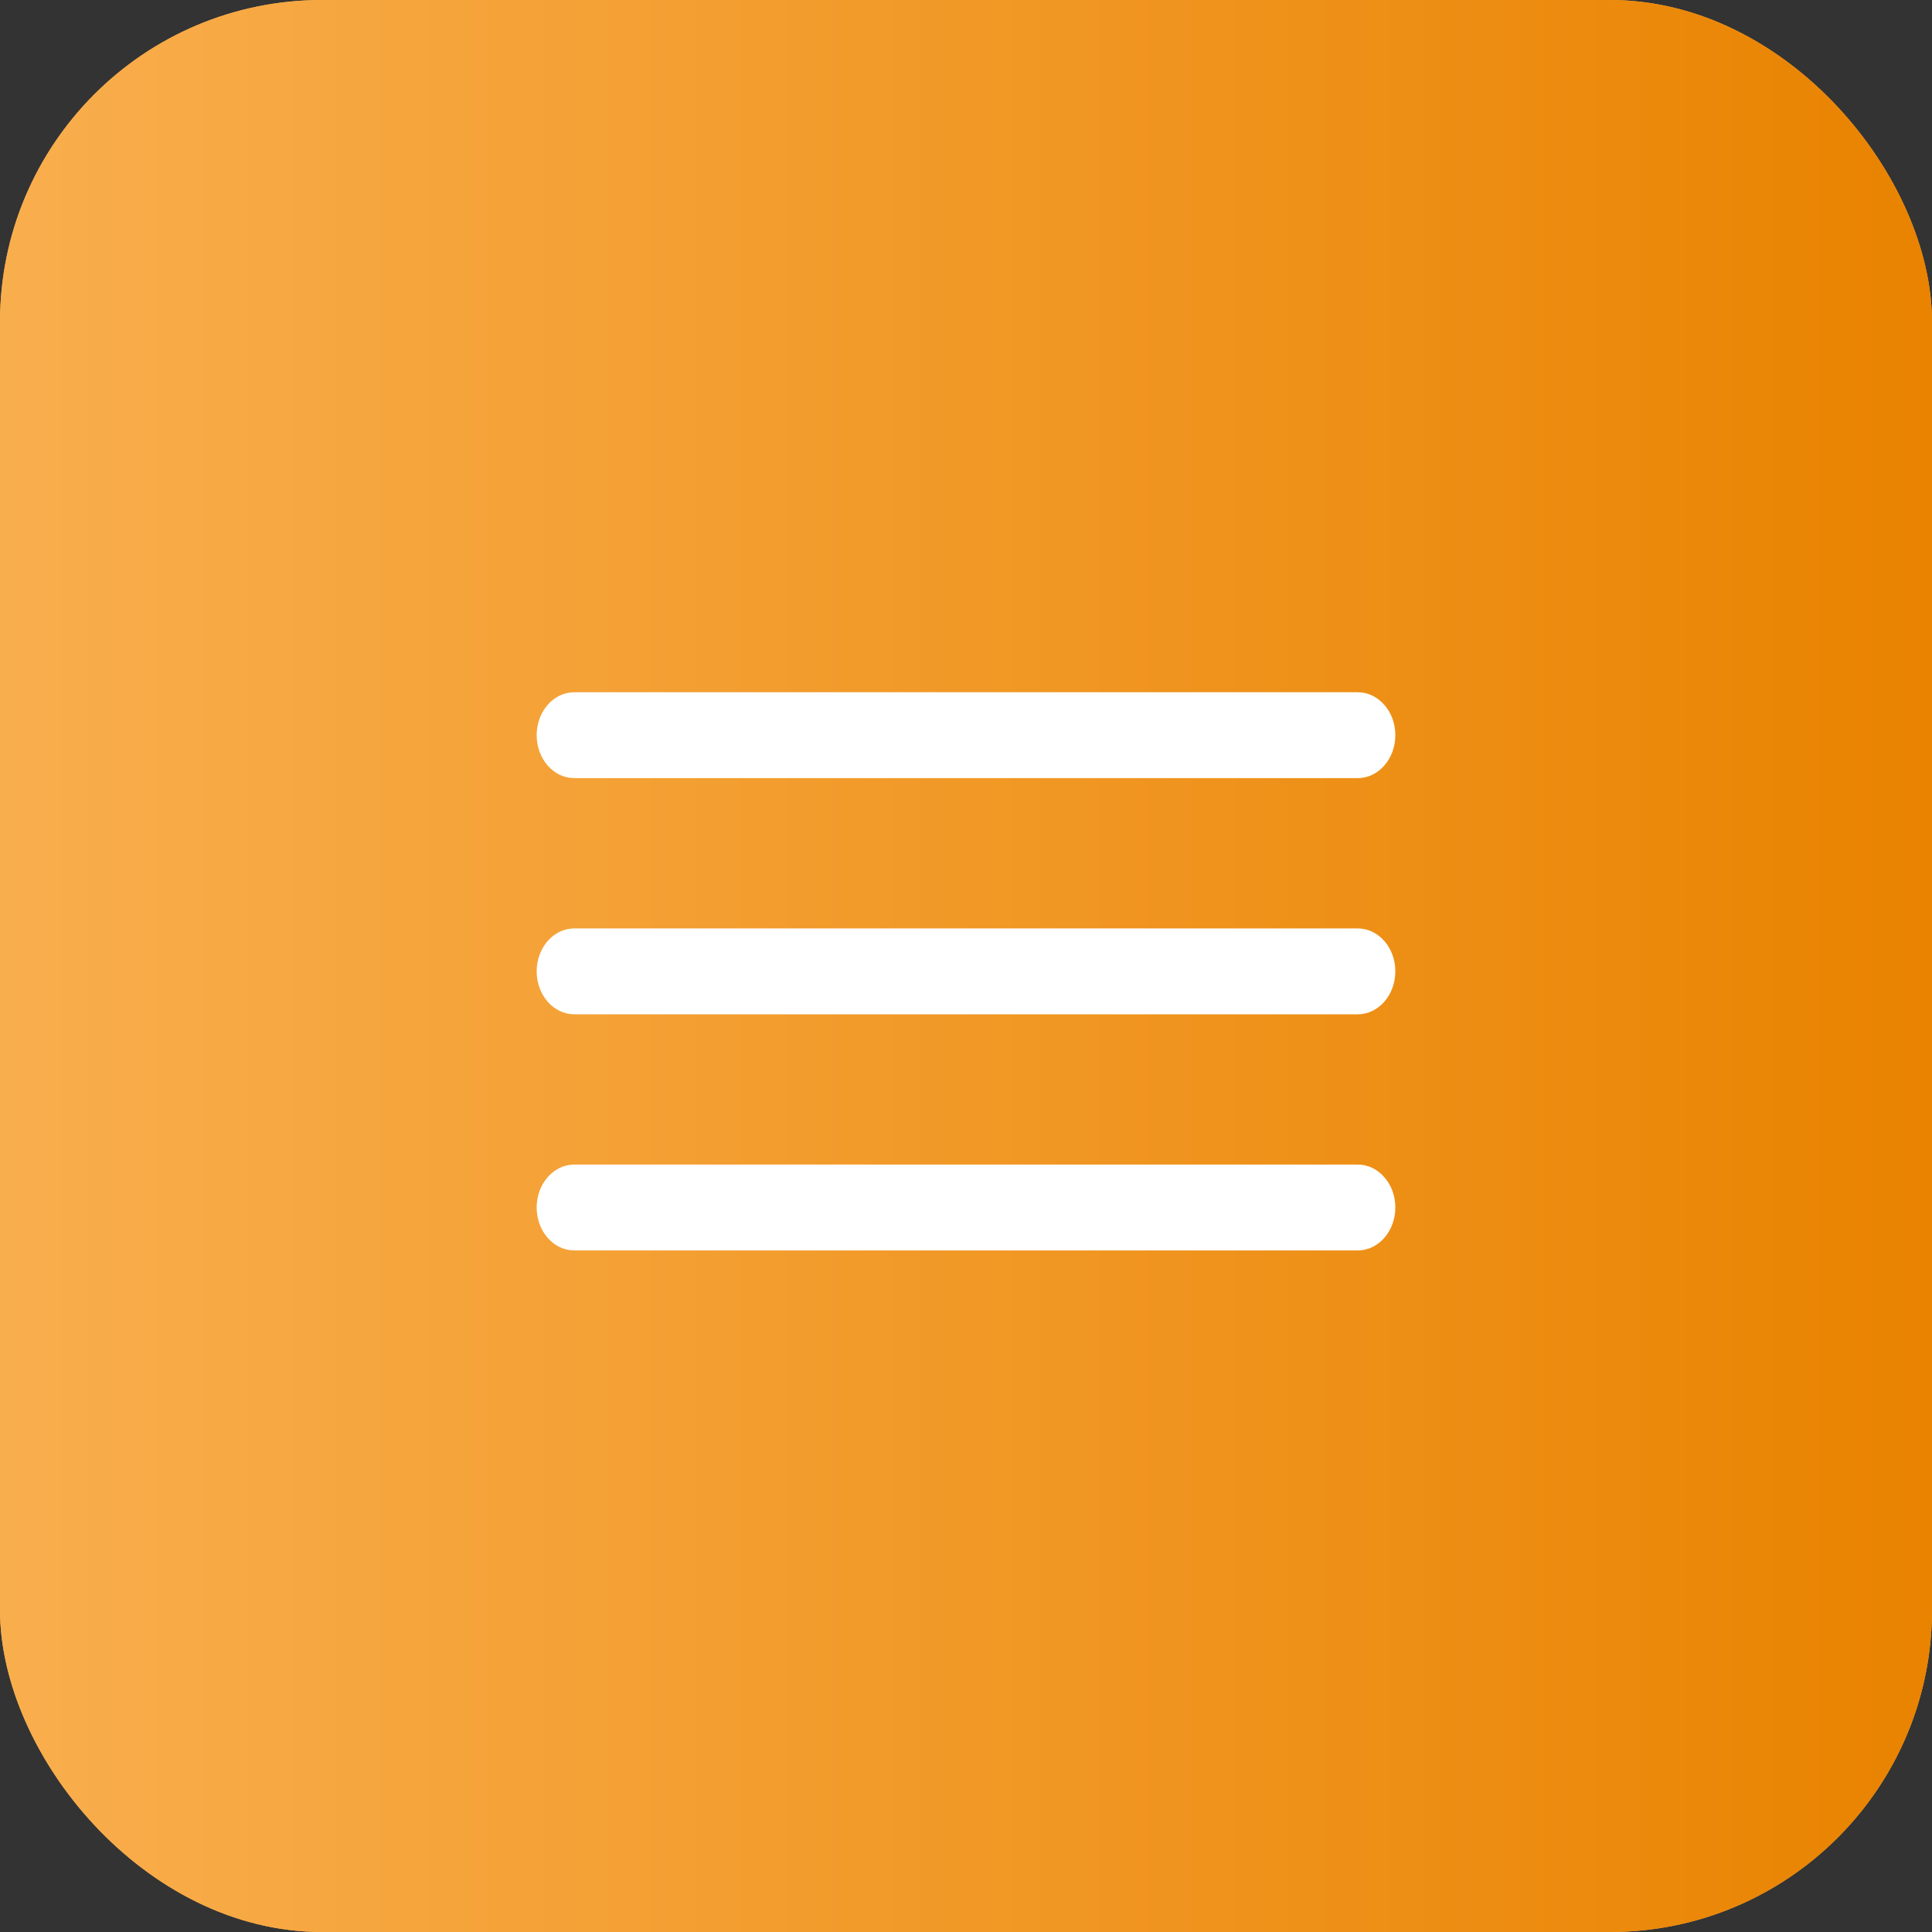 <?xml version="1.0" encoding="UTF-8"?> <svg xmlns="http://www.w3.org/2000/svg" width="36" height="36" viewBox="0 0 36 36" fill="none"><rect x="0" y="0" width="36" height="36" fill="#333333" stroke="none"/><rect width="36" height="36" rx="6" fill="#F9AE4D"></rect><rect width="36" height="36" rx="6" fill="url(#paint0_linear_305_5807)"></rect><path d="M25.3 12.899C25.686 12.899 26 13.258 26 13.699C26 14.141 25.686 14.499 25.3 14.499H10.7C10.314 14.499 10 14.141 10 13.699C10 13.258 10.314 12.899 10.7 12.899H25.3Z" fill="white"></path><path d="M25.3 17.3C25.686 17.3 26 17.658 26 18.1C26 18.541 25.686 18.9 25.3 18.9H10.7C10.314 18.9 10 18.541 10 18.1C10 17.658 10.314 17.3 10.7 17.3H25.3Z" fill="white"></path><path d="M25.3 21.7C25.686 21.7 26 22.059 26 22.5C26 22.942 25.686 23.3 25.3 23.3H10.7C10.314 23.3 10 22.942 10 22.5C10 22.059 10.314 21.7 10.7 21.7H25.3Z" fill="white"></path><defs><linearGradient id="paint0_linear_305_5807" x1="0" y1="18" x2="36" y2="18" gradientUnits="userSpaceOnUse"><stop stop-color="#F9AE4D"></stop><stop offset="1" stop-color="#E98300"></stop></linearGradient></defs></svg> 